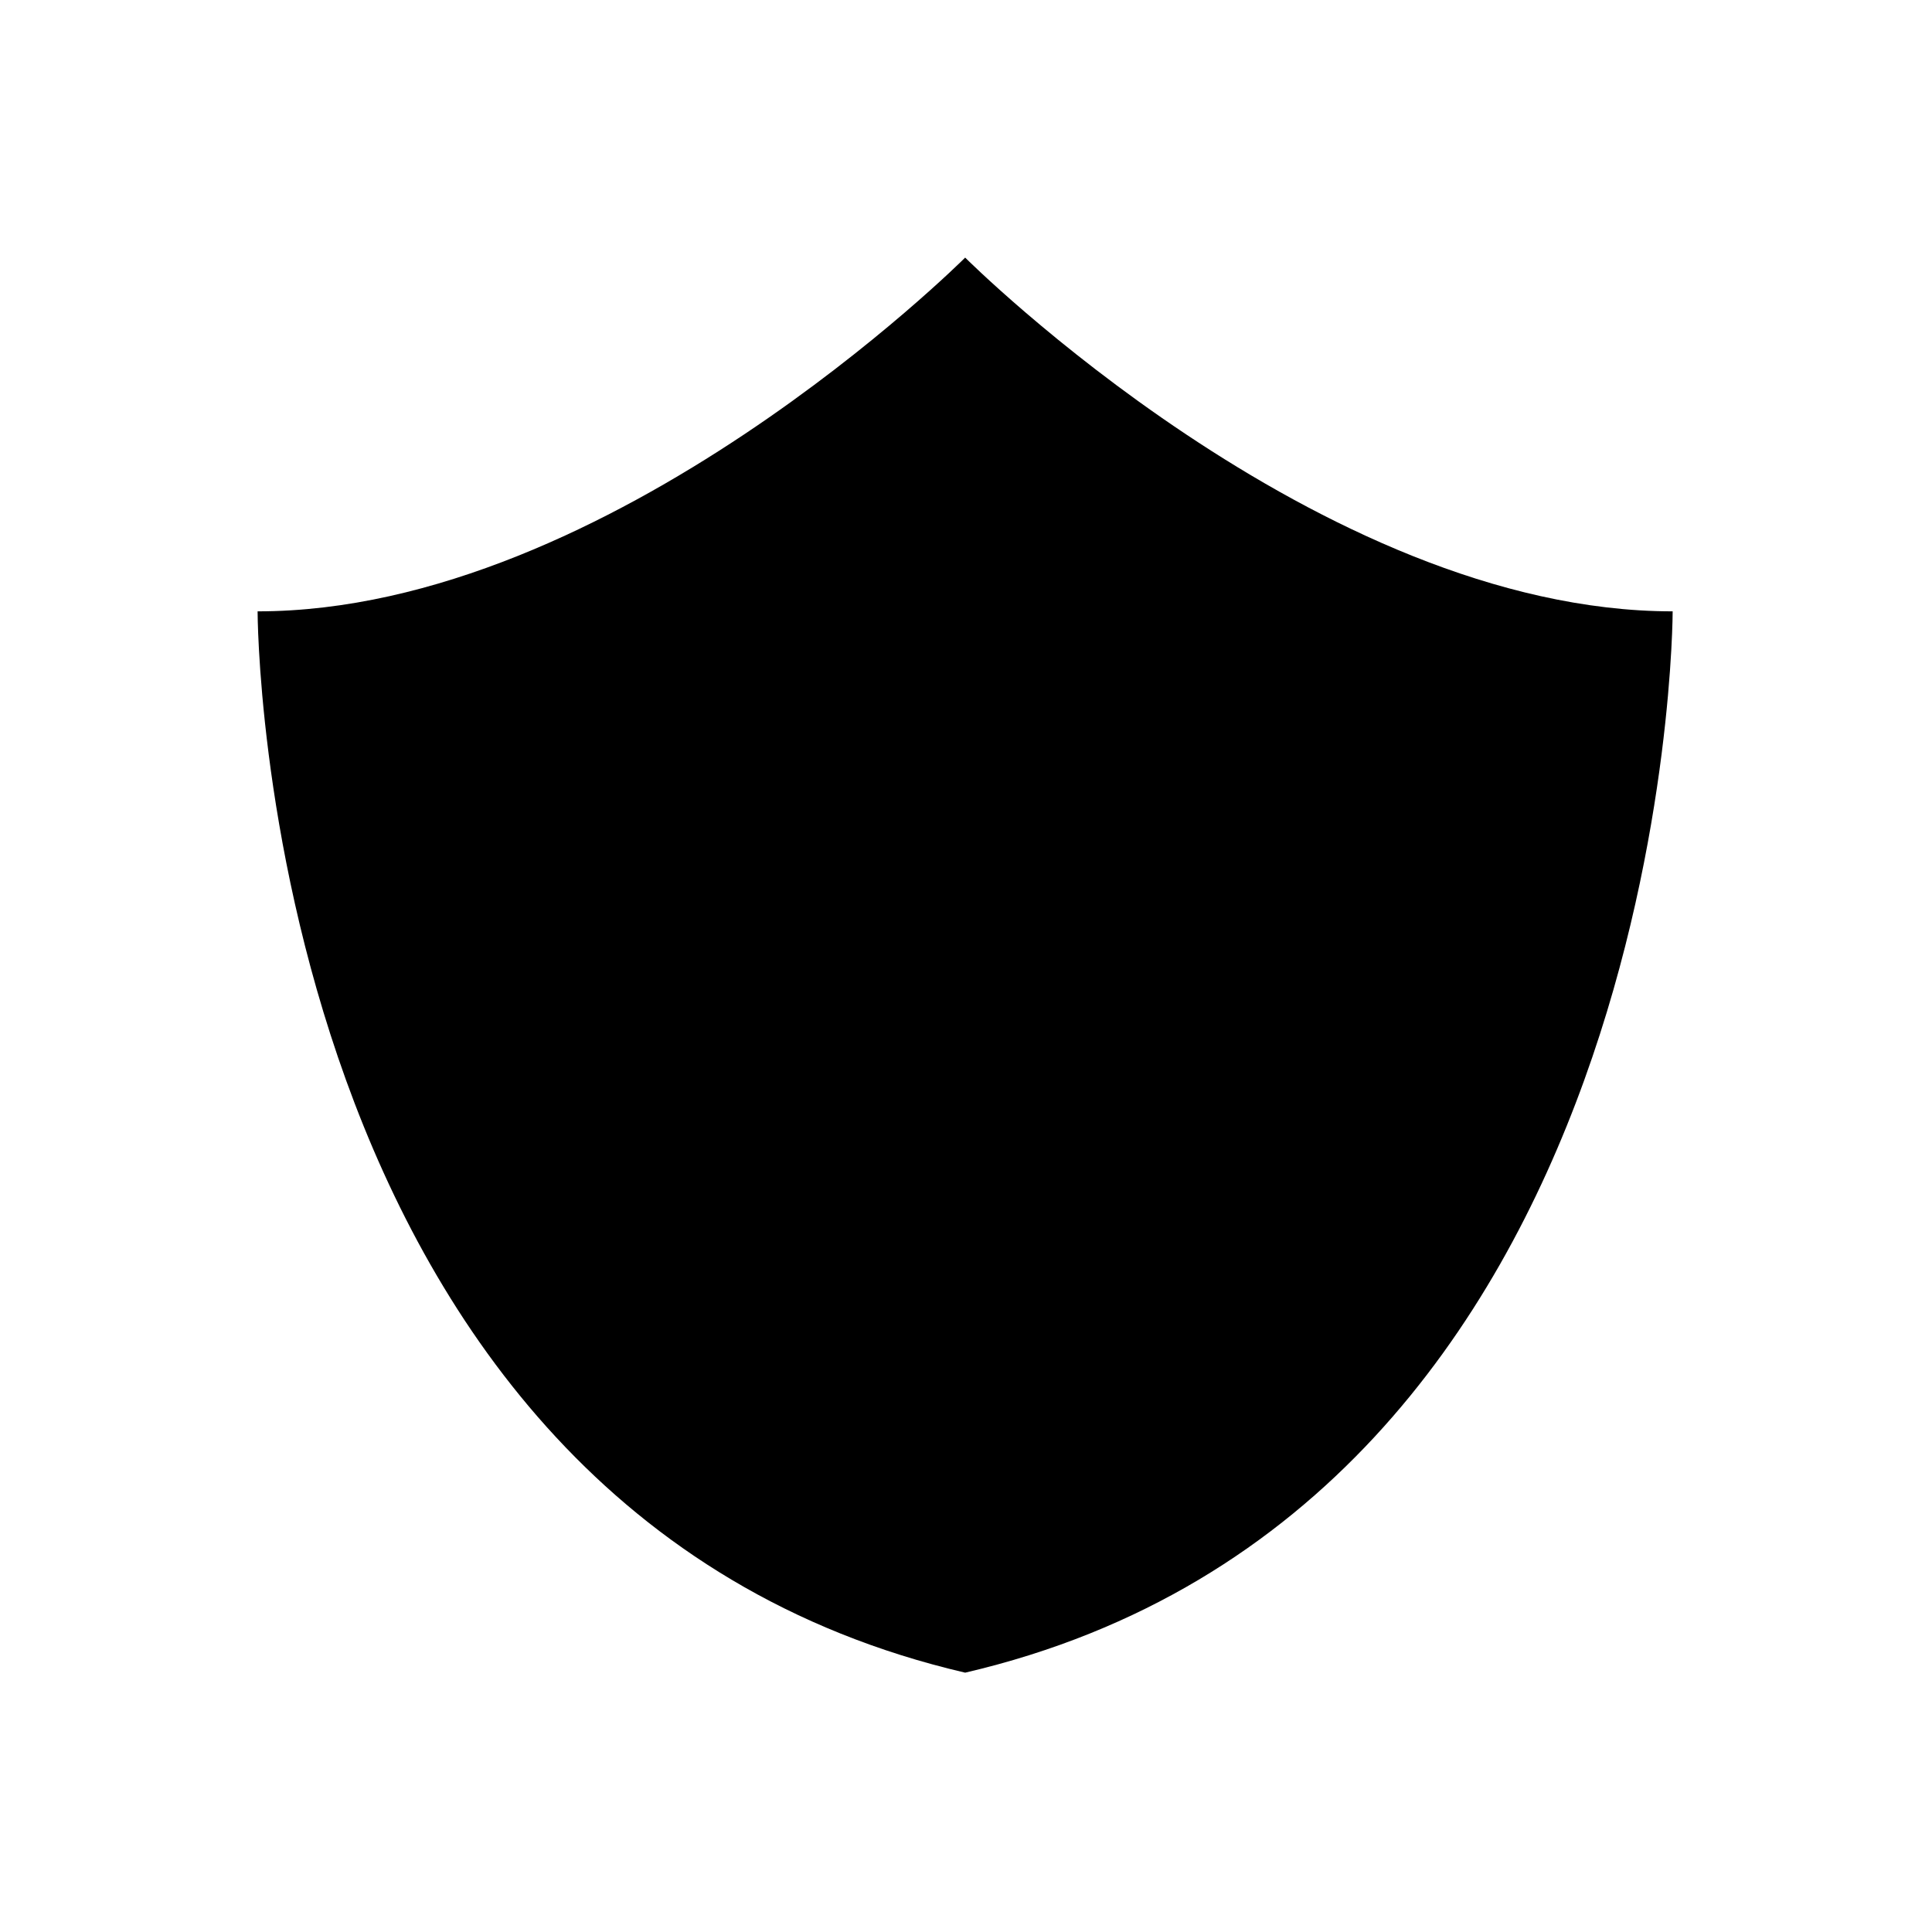 <?xml version="1.0" encoding="UTF-8" standalone="no"?>
<svg height="30px" version="1.1" viewBox="0 0 30 30" width="30px" xmlns="http://www.w3.org/2000/svg">
    <defs>
        <polygon id="path-1"
                 points="21.973 7.38255039e-06 21.973 21.973 0 21.973 0 7.38255039e-06 21.973 7.3825504e-06"></polygon>
    </defs>
    <g fill-rule="evenodd" id="Page-1" stroke="none" stroke-width="1">
        <g id="acc_member">
            <g id="Page-1" transform="translate(4, 4)">
                <path class="svg-property-fill"
                      d="M10.987,7.38255039e-06 C10.987,7.38255039e-06 5.493,5.493 -1.47651008e-05,5.493 C-1.47651008e-05,5.493 -1.47651008e-05,19.413 10.987,21.973 C21.973,19.413 21.973,5.493 21.973,5.493 C16.48,5.493 10.987,7.38255039e-06 10.987,7.38255039e-06"
                      id="Fill-1"></path>
            </g>
        </g>
    </g>
</svg>

